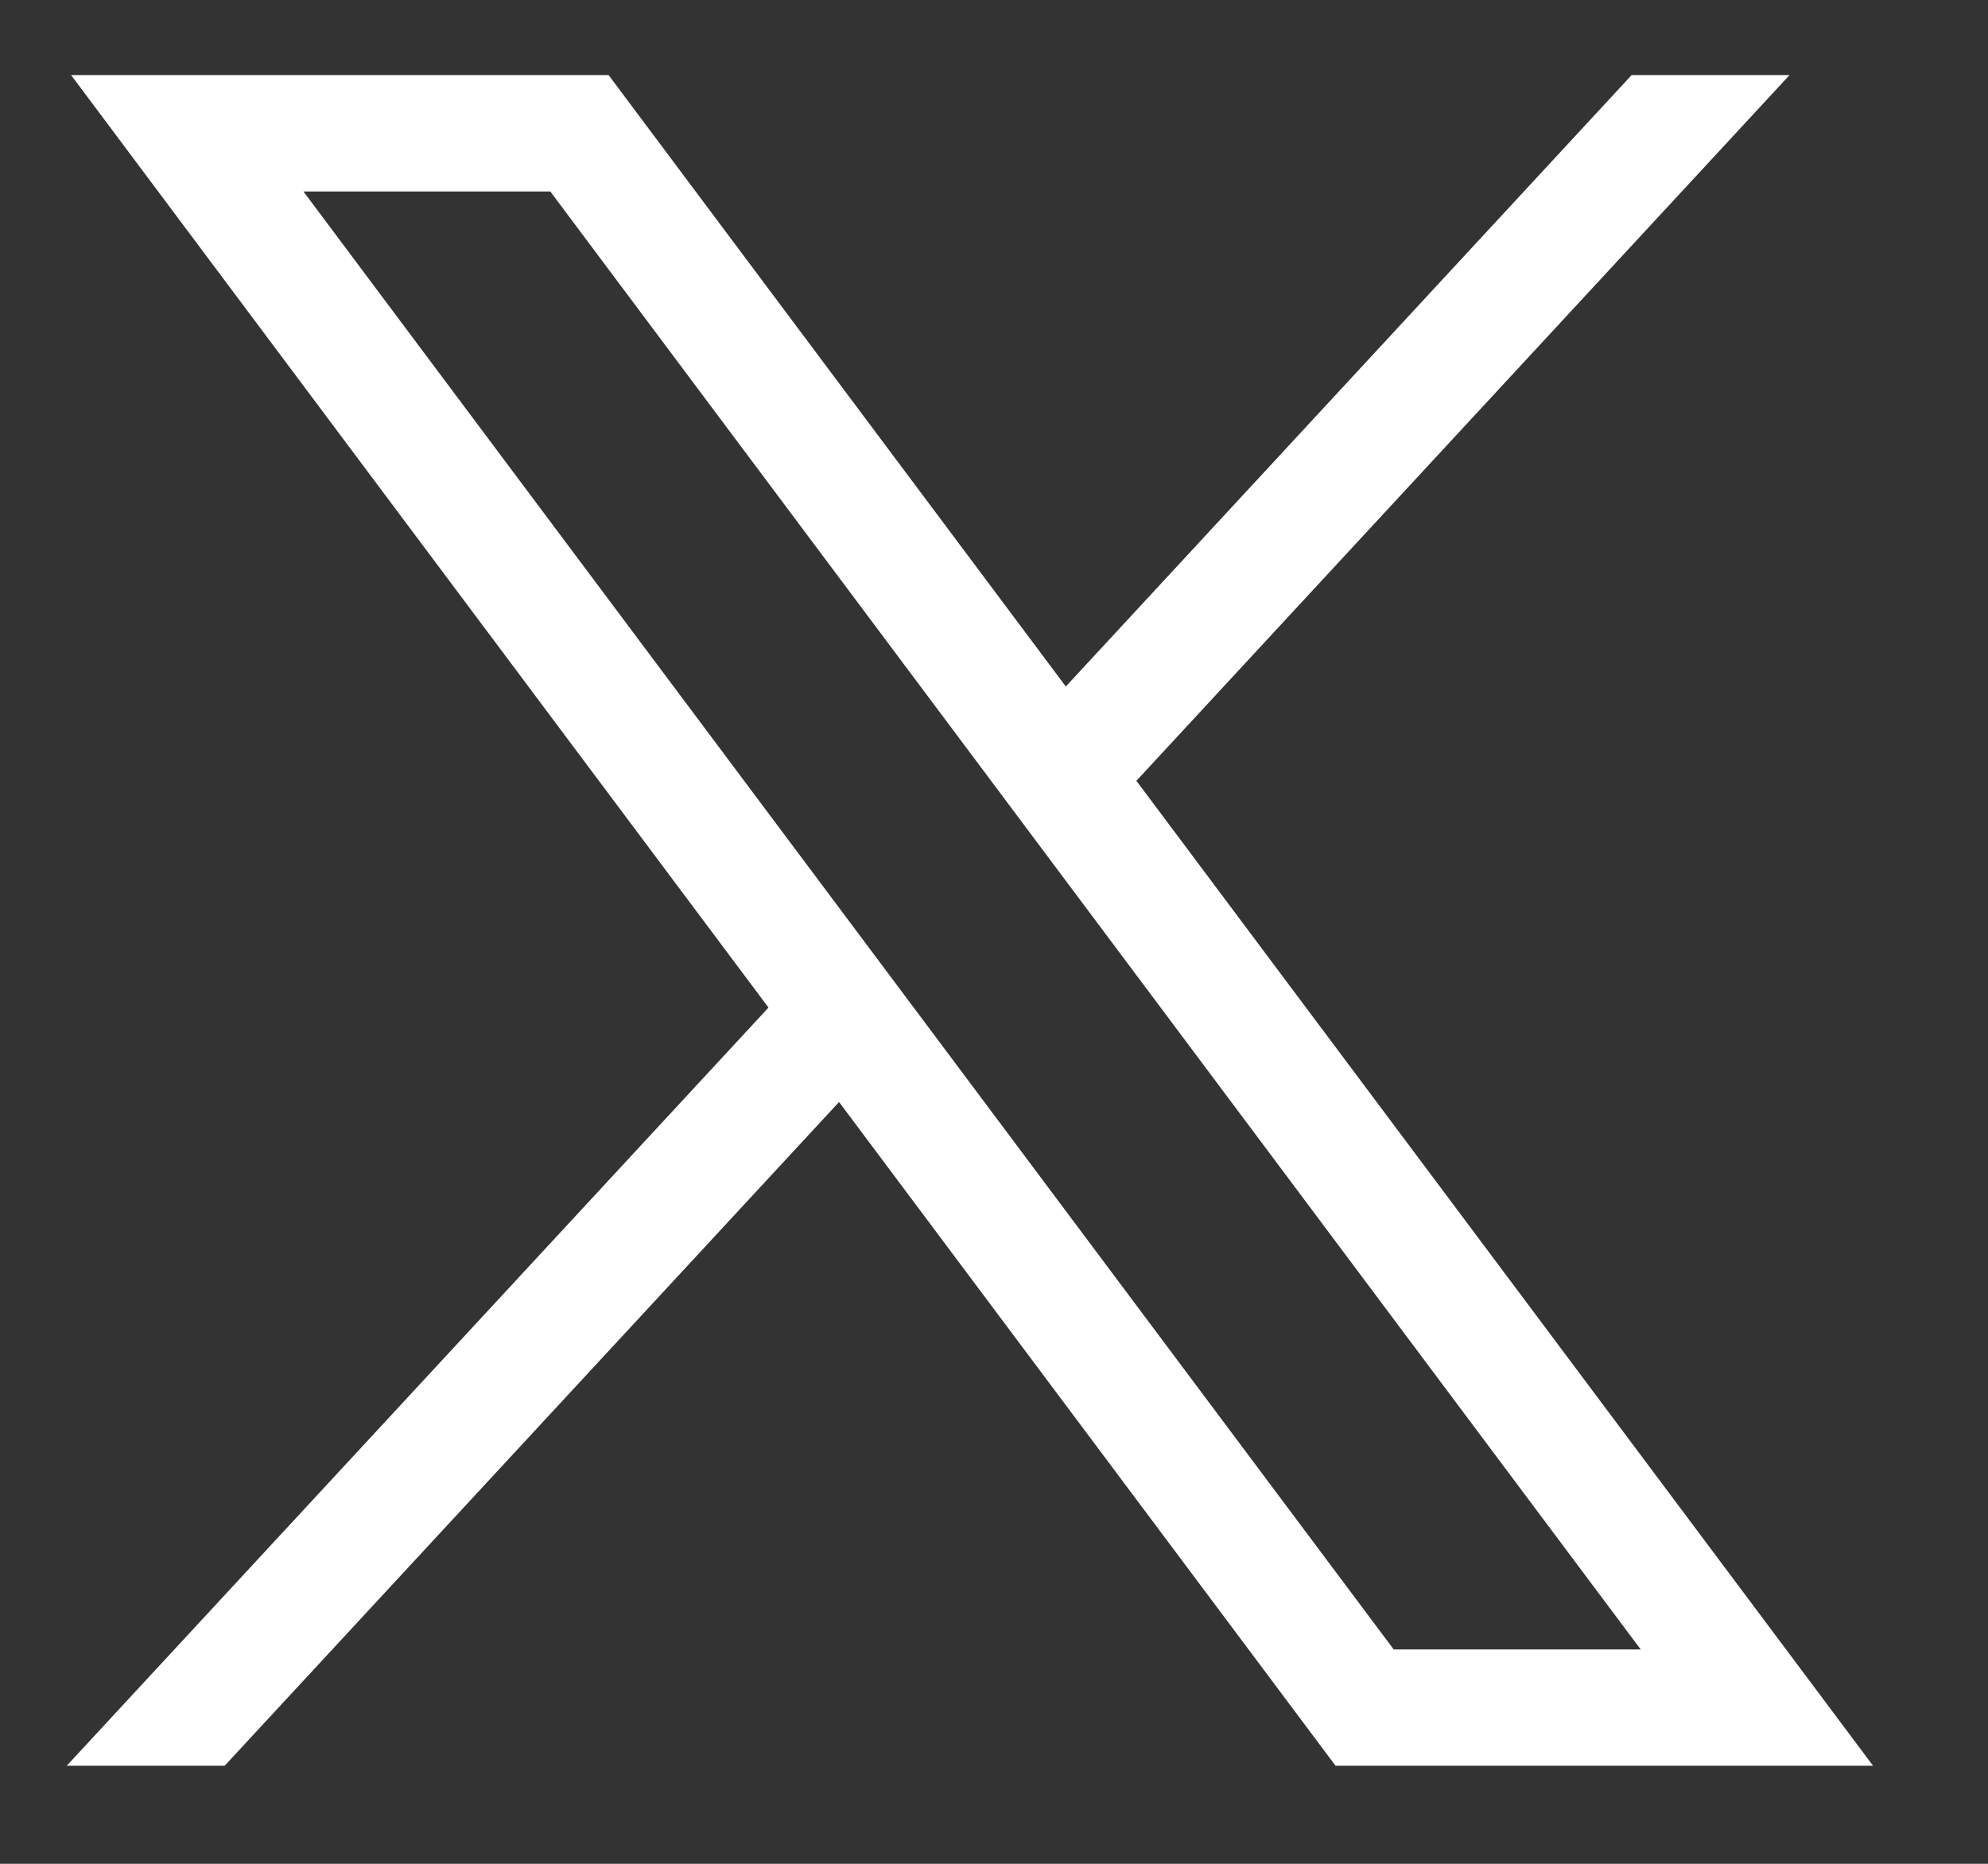 <svg width="16" height="15" viewBox="0 0 16 15" fill="none" xmlns="http://www.w3.org/2000/svg">
<rect x="0" y="0" width="16" height="15" fill="#333333" stroke="none"/>
<path d="M0.572 0.604L6.185 8.109L0.537 14.211H1.808L6.753 8.869L10.749 14.211H15.075L9.146 6.284L14.403 0.604H13.132L8.578 5.525L4.898 0.604H0.572ZM2.442 1.541H4.429L13.205 13.275H11.217L2.442 1.541Z" fill="white"/>
</svg>
